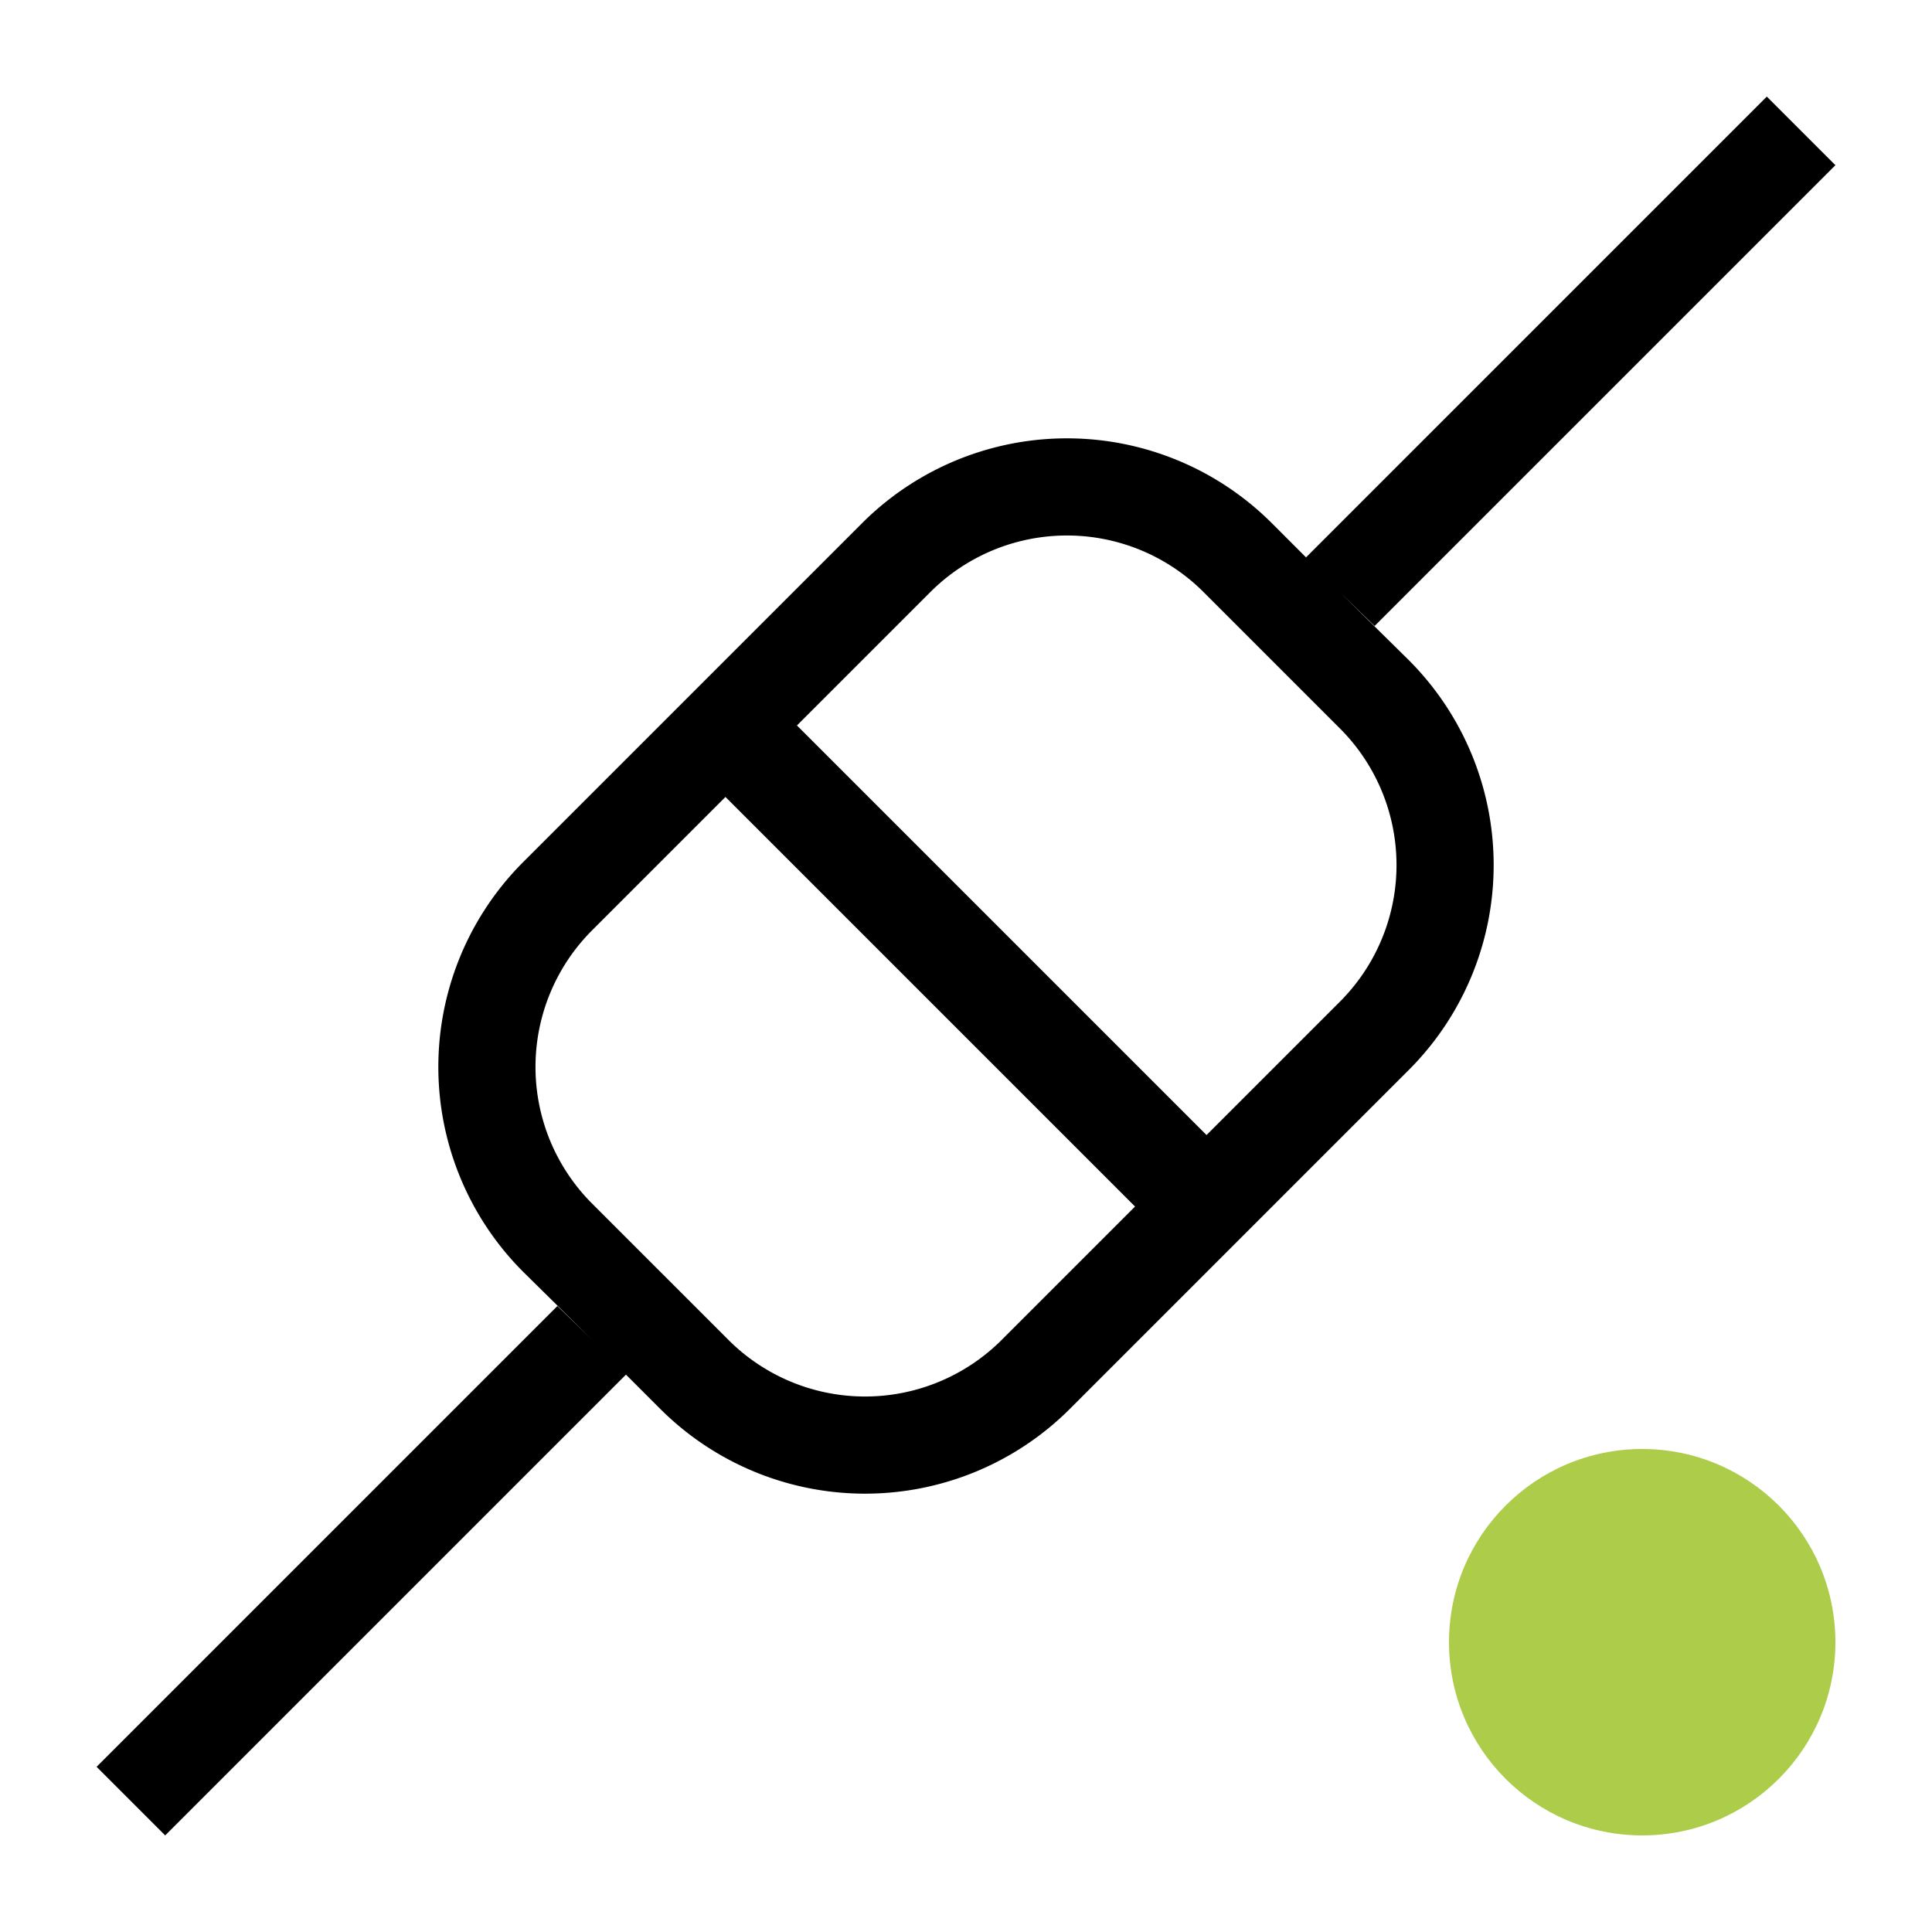 <svg id="artwork" xmlns="http://www.w3.org/2000/svg" viewBox="0 0 20 20"><defs><style>.cls-green{fill:#accc4a;}</style></defs><title>connected</title><path d="M13.87,6.13l.36.35L19,1.71,18.29,1,13.52,5.77l-.35-.35a3,3,0,0,0-4.25,0L7.54,6.8h0L5.42,8.92a3,3,0,0,0,0,4.25l.71.7-.36-.35L1,18.29l.71.71,4.77-4.77.35.35a3,3,0,0,0,4.25,0l1.38-1.38.74-.74,1.38-1.38a3,3,0,0,0,0-4.25Zm-3.5,7.74a2,2,0,0,1-2.83,0L6.13,12.46a2,2,0,0,1,0-2.83L7.51,8.25l4.24,4.24Zm3.5-3.5-1.38,1.38L8.25,7.51,9.63,6.13a2,2,0,0,1,2.83,0l1.41,1.41A2,2,0,0,1,13.87,10.37Z"/><circle class="cls-green" cx="17" cy="17" r="2"/></svg>